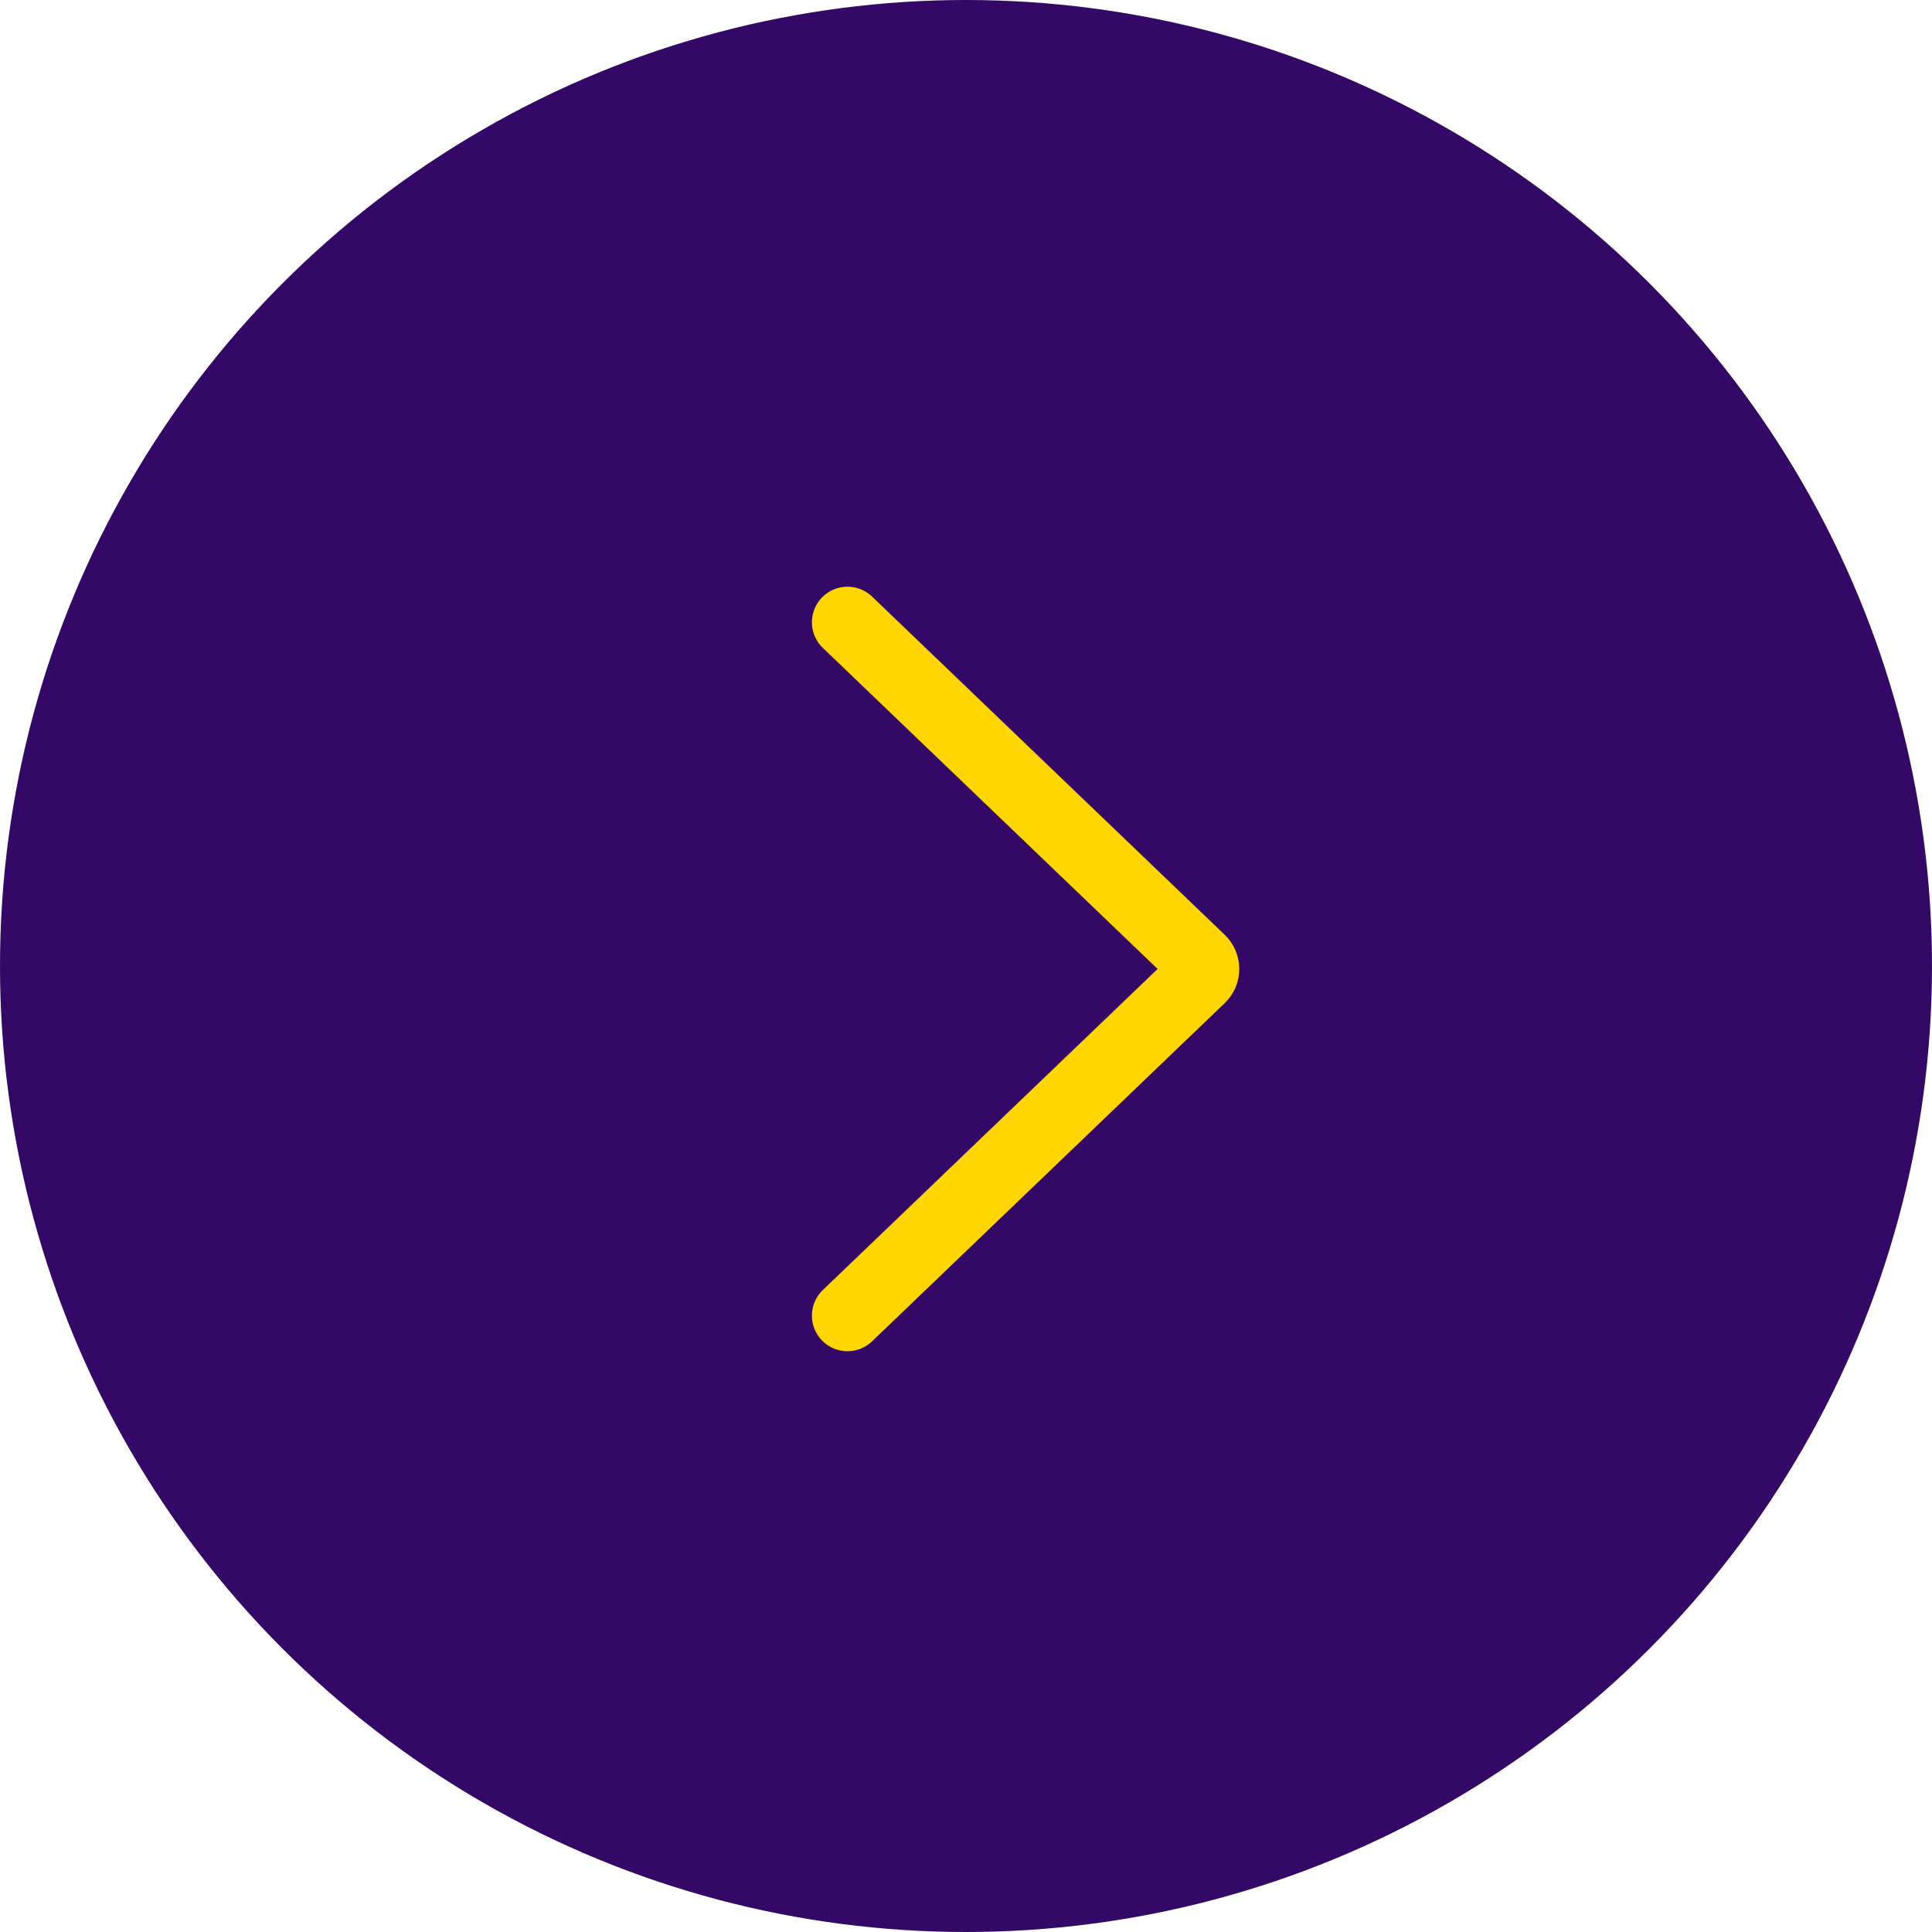 <?xml version="1.0" encoding="UTF-8"?> <svg xmlns="http://www.w3.org/2000/svg" width="326" height="326" viewBox="0 0 326 326" fill="none"> <g clip-path="url(#clip0_1008_264)"> <circle cx="163" cy="163" r="163" fill="#330867"></circle> <path d="M143 105L202.495 162.057C203.316 162.844 203.316 164.156 202.495 164.943L143 222" stroke="#FFD600" stroke-width="12" stroke-linecap="round"></path> </g> <defs> <clipPath id="clip0_1008_264"> <rect width="326" height="326" fill="white"></rect> </clipPath> </defs> </svg> 
